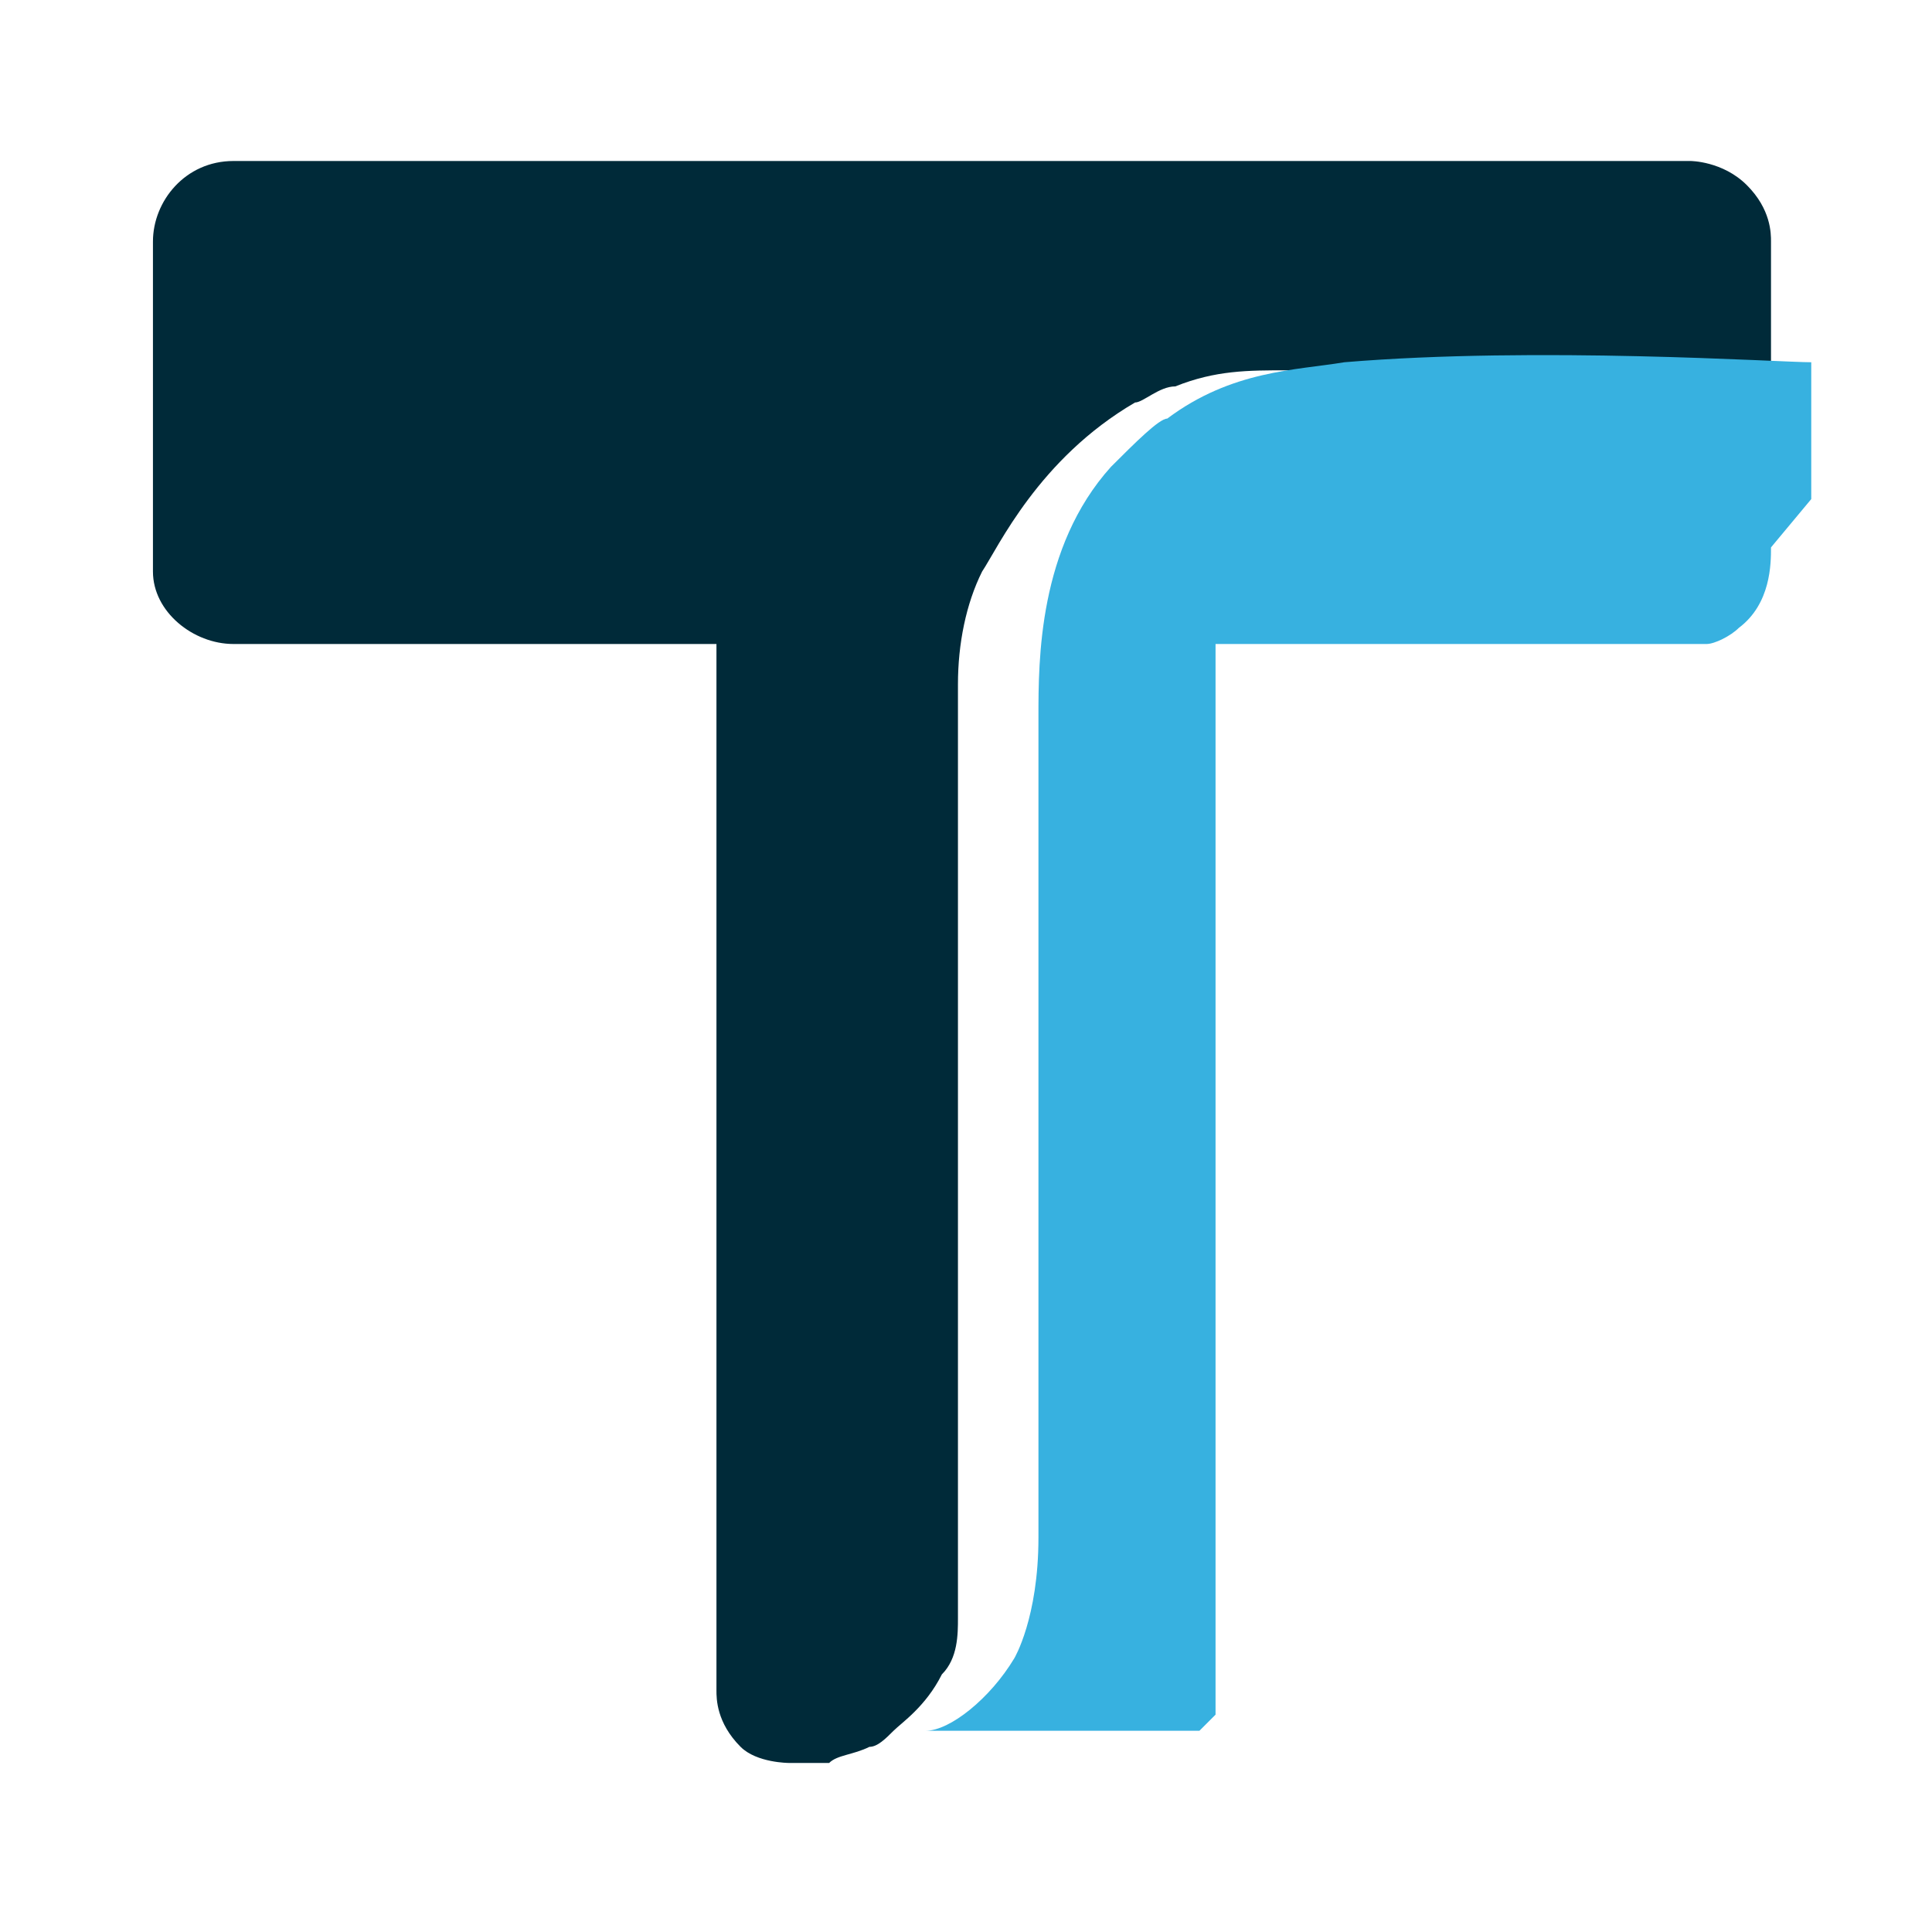 <?xml version="1.0" encoding="UTF-8"?>
<svg id="Layer_1" xmlns="http://www.w3.org/2000/svg" version="1.1" viewBox="0 0 24 24">
  <!-- Generator: Adobe Illustrator 29.5.1, SVG Export Plug-In . SVG Version: 2.1.0 Build 141)  -->
  <defs>
    <style>
      .st0 {
        fill: #002a39;
      }

      .st1 {
        fill: #37b1e0;
      }
    </style>
  </defs>
  <path class="st0" d="M22,3v1.6h-6c-.5,0-.9,0-1.4.2-.2,0-.4.2-.5.2-1.2.7-1.7,1.8-1.9,2.1,0,0,0,0,0,0-.2.4-.3.9-.3,1.4v.4c0,6.8,0,10.2,0,10.6v.6c0,.2,0,.5-.2.7-.2.4-.5.6-.6.7s-.2.2-.3.2c-.2.1-.4.1-.5.2-.2,0-.3,0-.5,0,0,0-.4,0-.6-.2-.3-.3-.3-.6-.3-.7v-13H2.9c-.5,0-1-.4-1-.9V3c0-.5.4-1,1-1h18.1c0,0,.4,0,.7.3.3.3.3.6.3.7Z"/>
  <path class="st1" d="M22,6.8c0,.2,0,.7-.4,1-.1.1-.3.2-.4.2,0,0,0,0,0,0h-6.1v12.8s0,0,0,0v.3s0,0,0,0c0,0,0,0,0,0,0,0,0,0,0,.1,0,0,0,0,0,.1,0,0,0,0,0,0,0,0,0,0,0,0,0,0,0,0,0,0,0,0-.1.1-.2.2,0,0,0,0,0,0,0,0-.1,0-.2,0,0,0-.1,0-.1,0,0,0,0,0-.1,0h-3c.3,0,.8-.4,1.1-.9,0,0,.3-.5.3-1.5,0-.1,0-.2,0-.3v-9.9c0-.7,0-2.1.9-3.1.3-.3.6-.6.7-.6.8-.6,1.6-.6,2.2-.7,2.4-.2,5.4,0,5.8,0,0,.5,0,1,0,1.4,0,0,0,.2,0,.2s0,0,0,.1h0Z"/>
</svg>